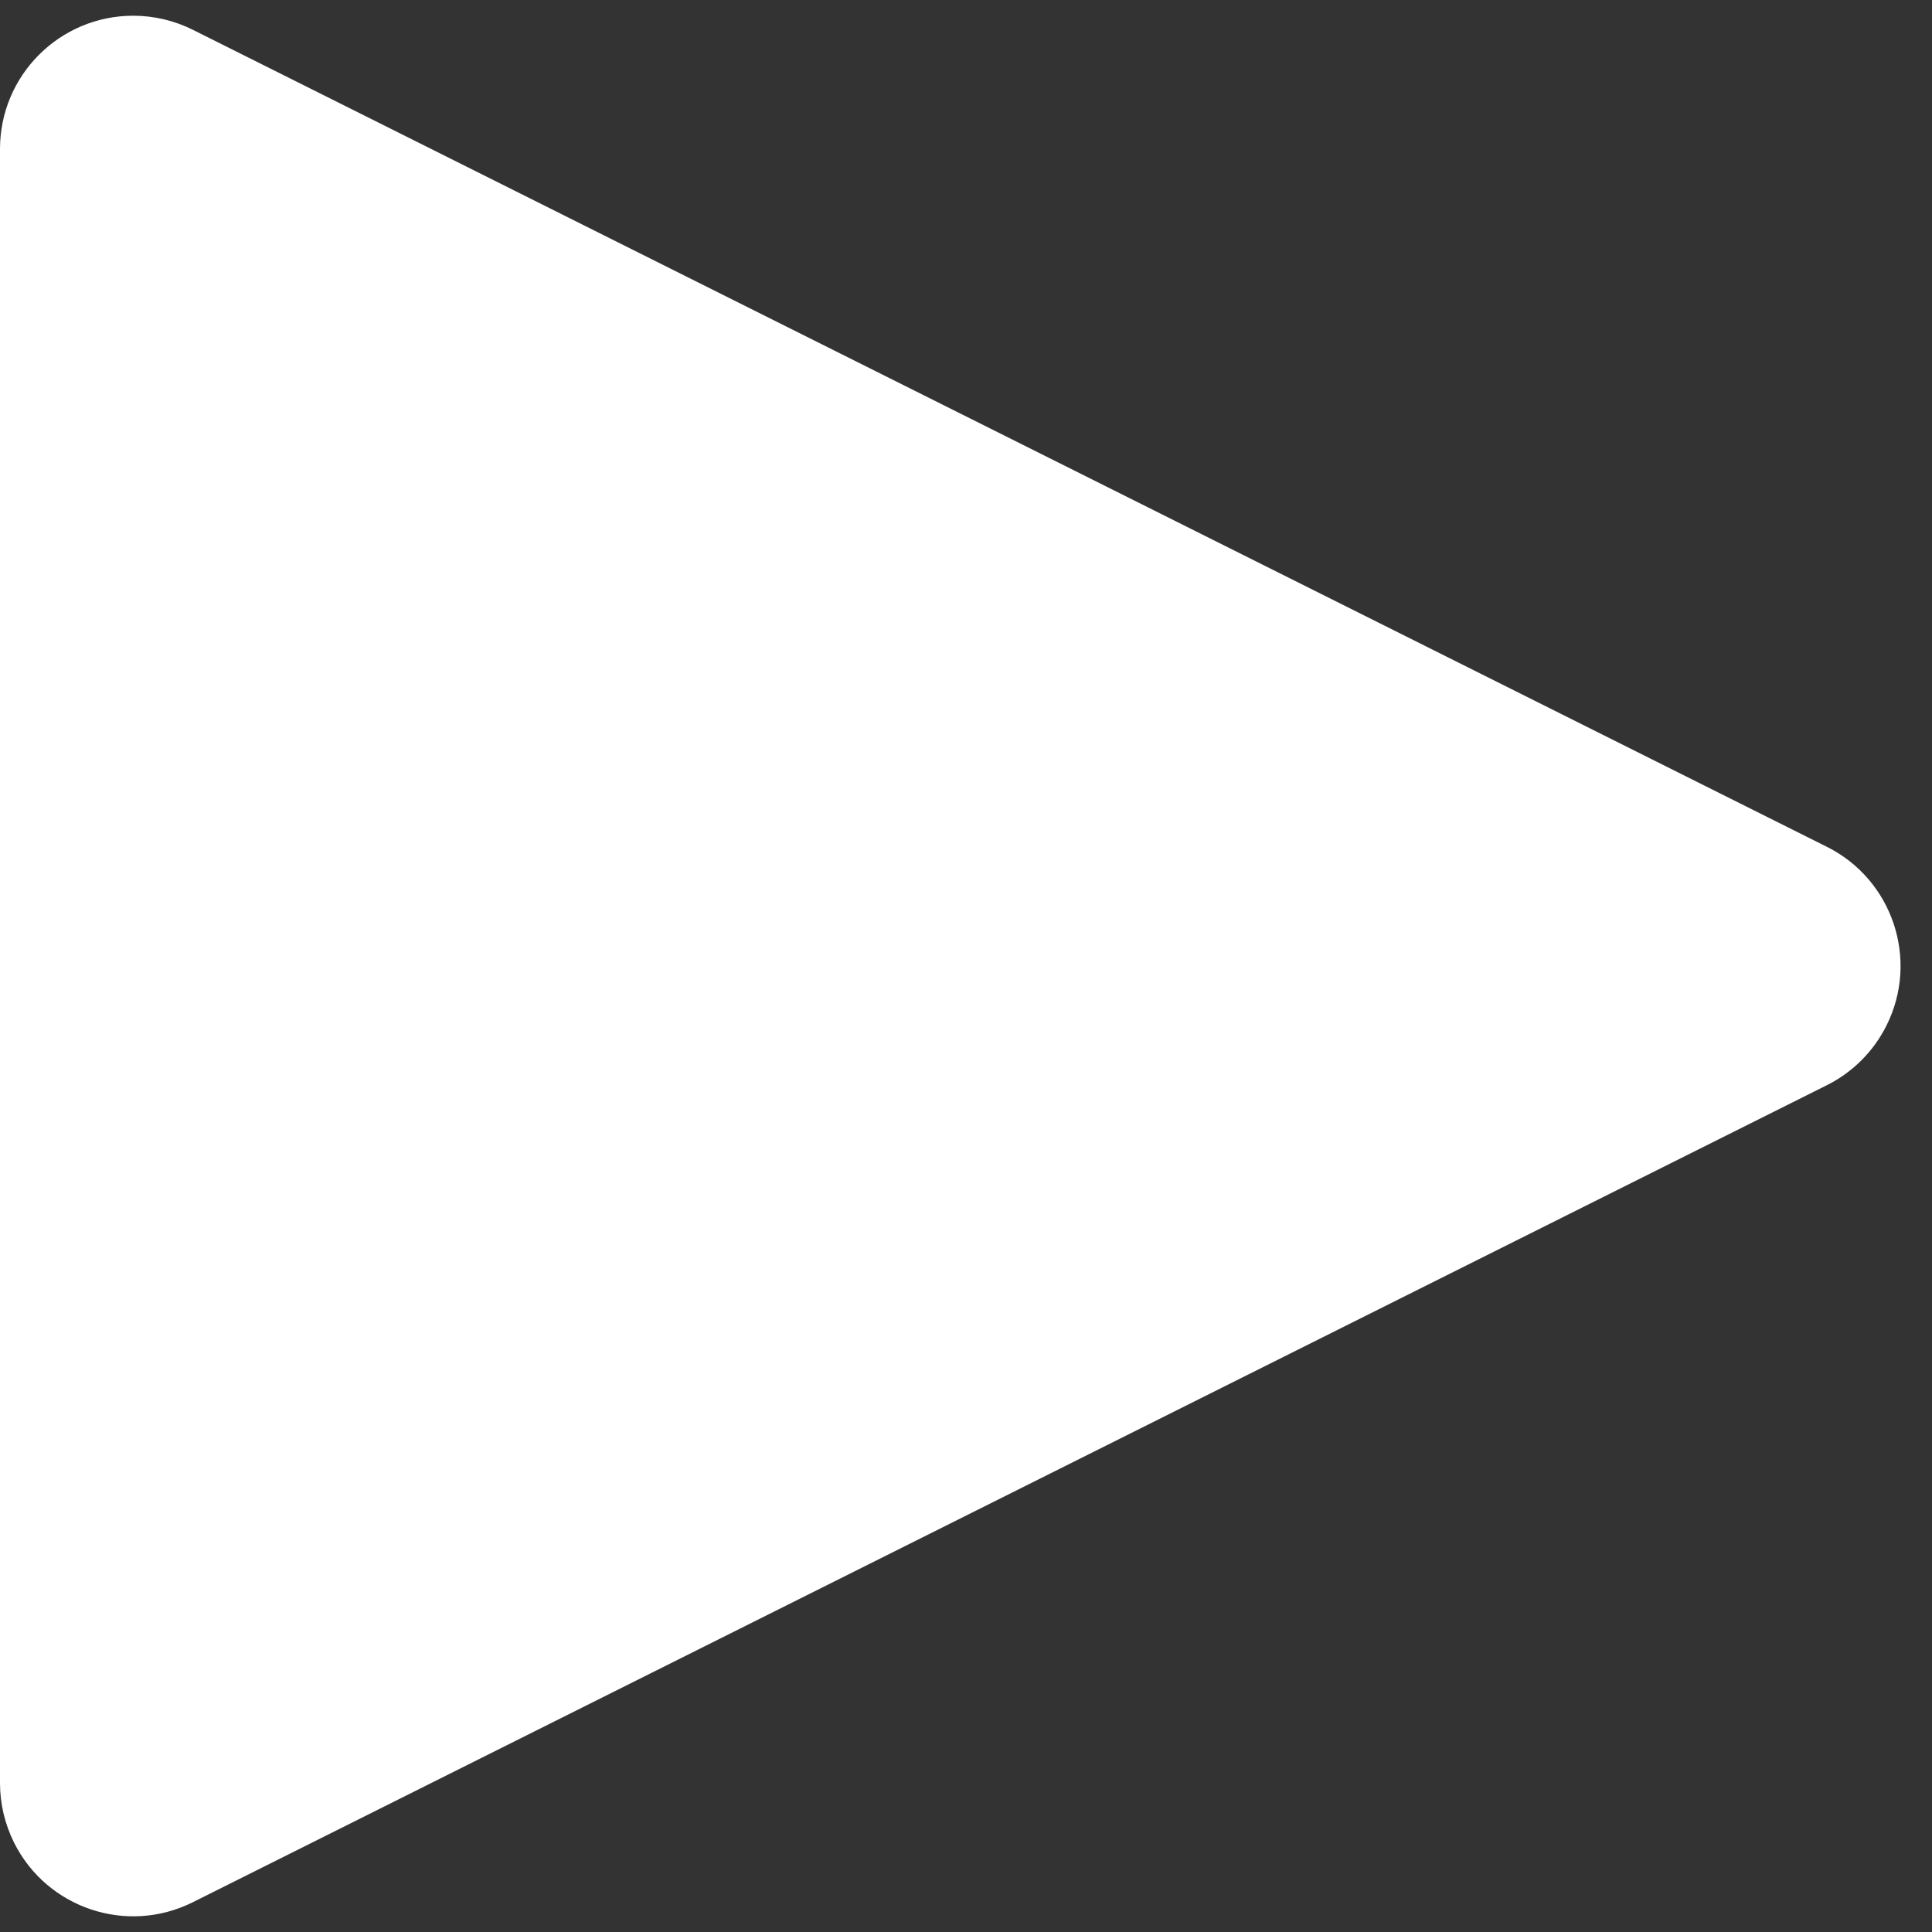 <?xml version="1.0" encoding="UTF-8"?>
<svg width="58px" height="58px" viewBox="0 0 58 58" version="1.1" xmlns="http://www.w3.org/2000/svg" xmlns:xlink="http://www.w3.org/1999/xlink">
    <rect x="0" y="0" width="58" height="58" fill="#333333" stroke="none"/>
    <!-- Generator: Sketch 59.1 (86144) - https://sketch.com -->
    <title>Triangle</title>
    <desc>Created with Sketch.</desc>
    <g id="Page-1" stroke="none" stroke-width="1" fill="none" fill-rule="evenodd">
        <g id="Specialty-Inks-Design---Detail---Mobile" transform="translate(-129, -6458)" fill="#FFFFFF" fill-rule="nonzero">
            <path d="M163.578,6463.155 L188.106,6512.211 C189.094,6514.187 188.293,6516.59 186.317,6517.578 C185.761,6517.855 185.149,6518 184.528,6518 L135.472,6518 C133.263,6518 131.472,6516.209 131.472,6514 C131.472,6513.379 131.617,6512.767 131.894,6512.211 L156.422,6463.155 C157.41,6461.18 159.813,6460.379 161.789,6461.367 C162.563,6461.754 163.191,6462.381 163.578,6463.155 Z" id="Triangle" transform="translate(160, 6487) rotate(-270) translate(-160, -6487) "></path>
        </g>
    </g>
</svg>